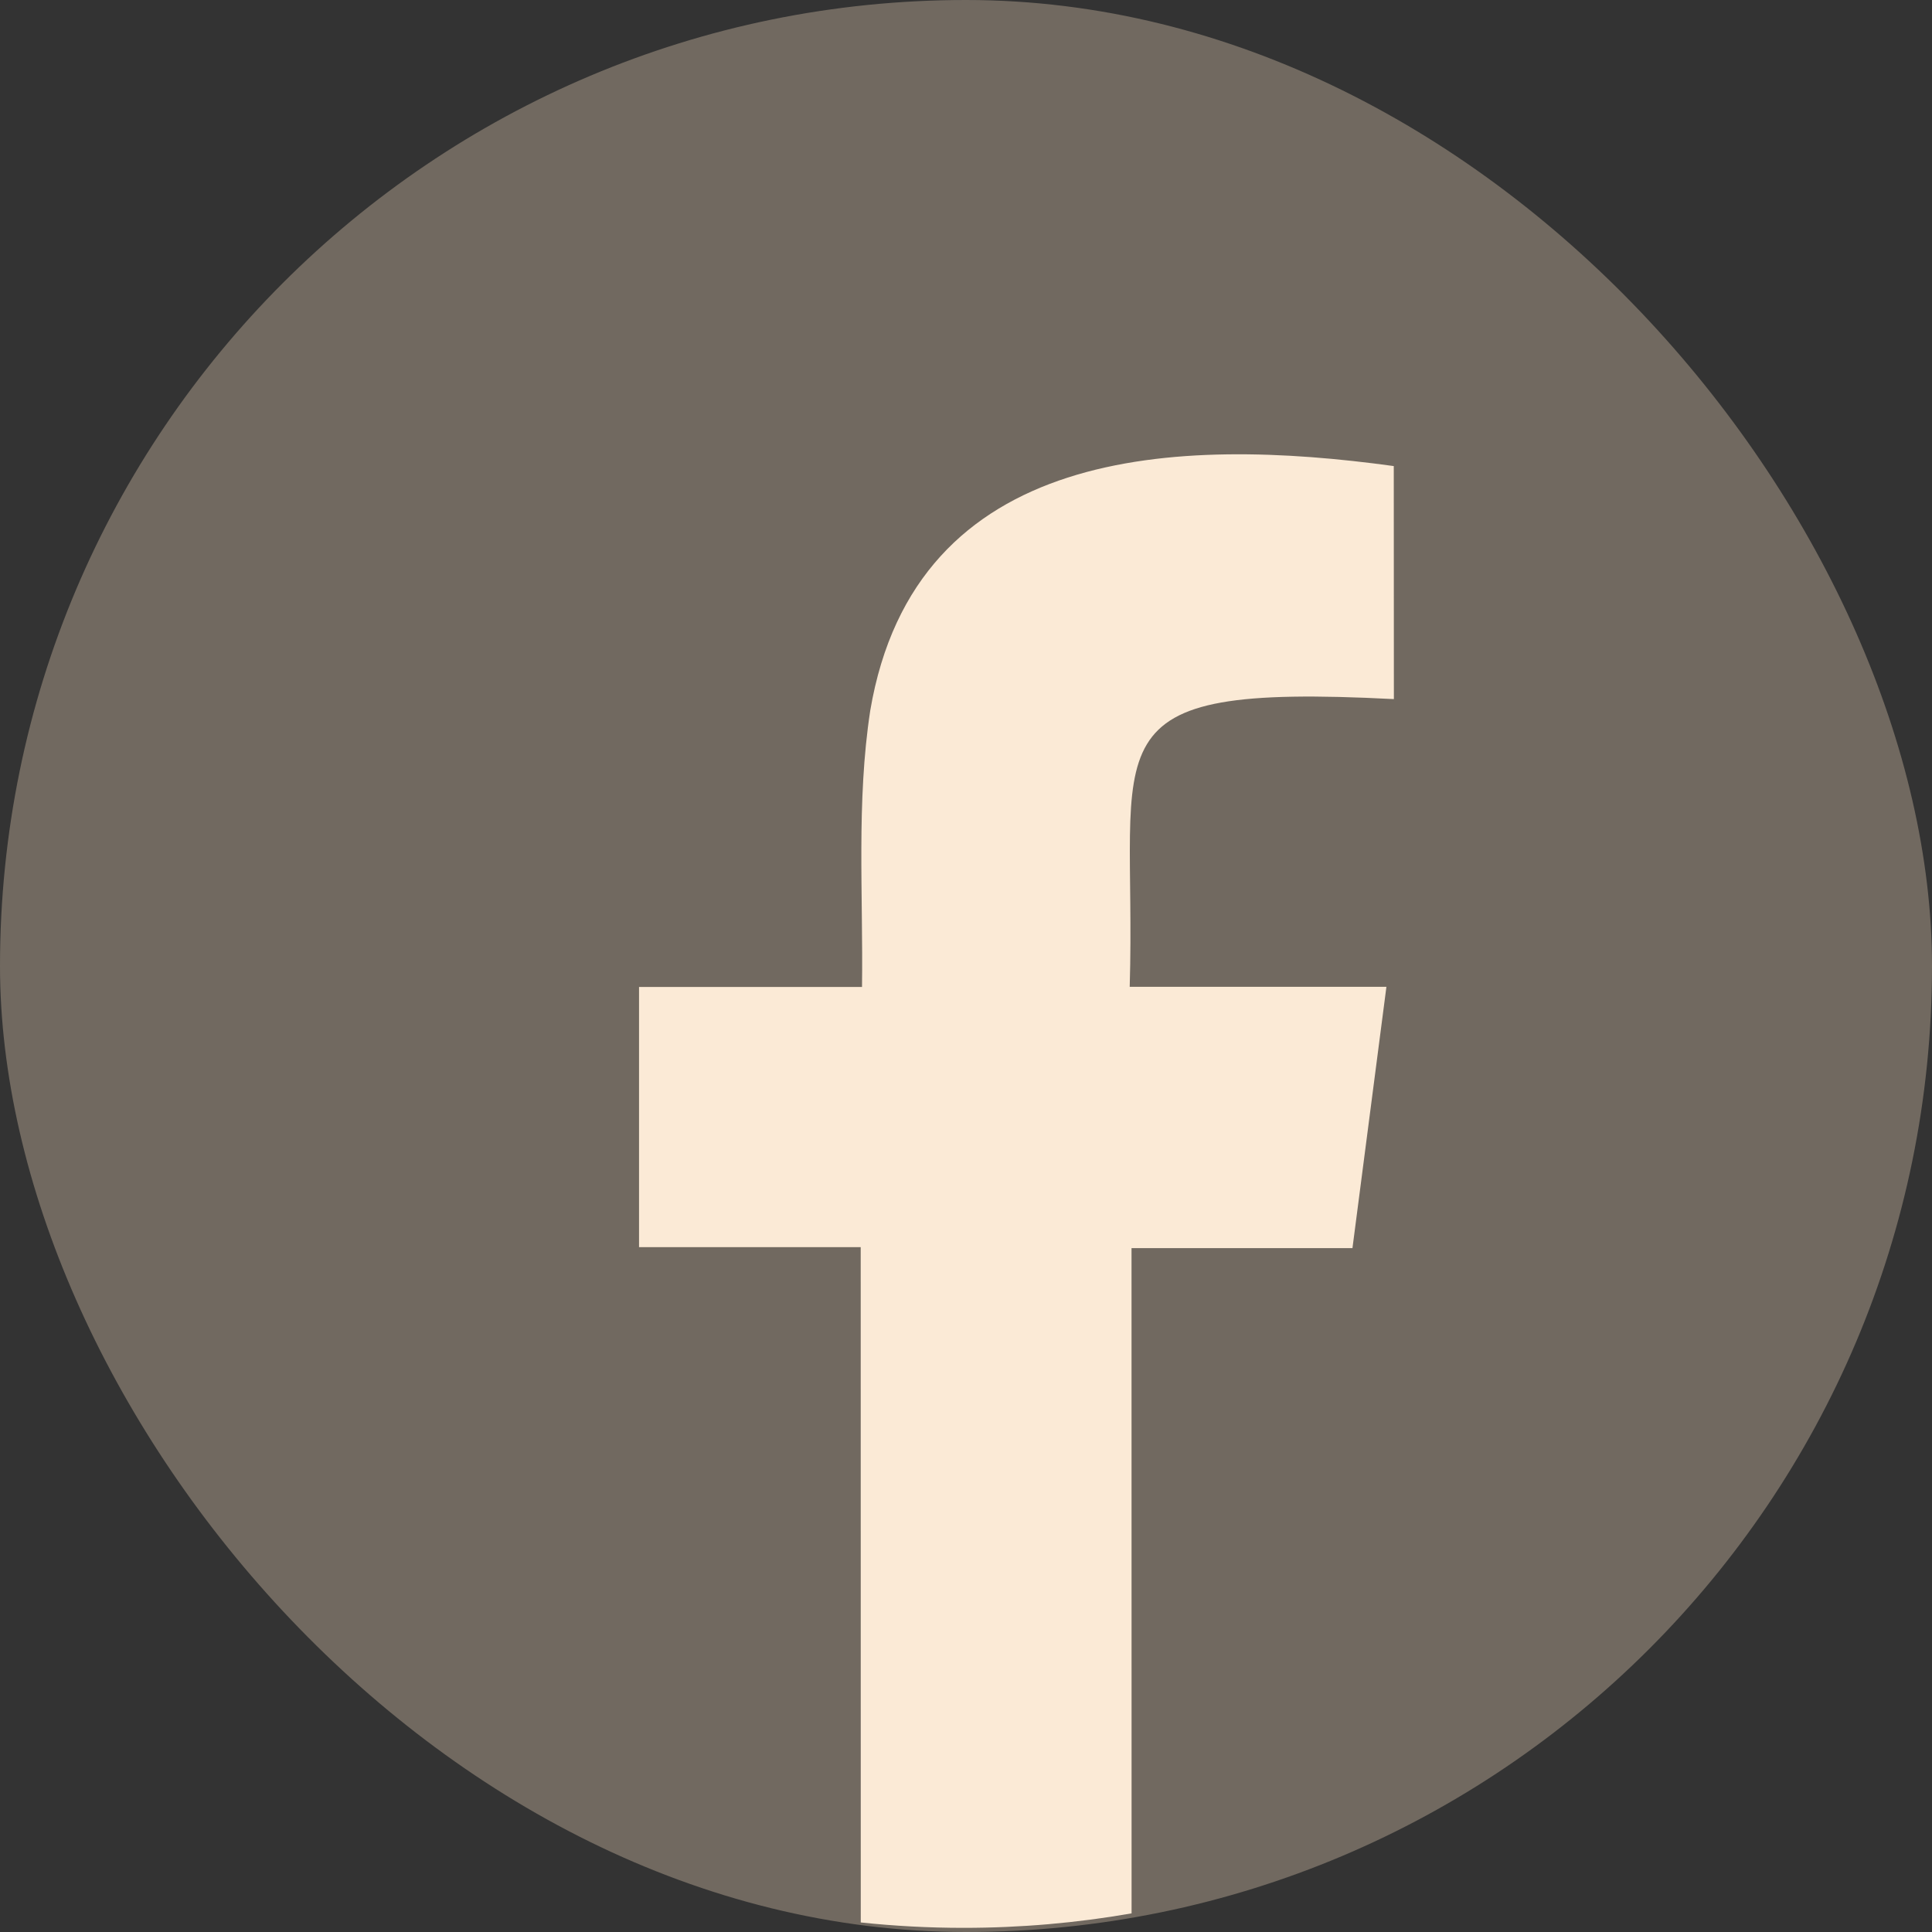 <?xml version="1.0" encoding="utf-8"?>
<svg xmlns="http://www.w3.org/2000/svg" fill="none" height="100%" overflow="visible" preserveAspectRatio="none" style="display: block;" viewBox="0 0 34 34" width="100%">
<rect x="0" y="0" width="34" height="34" fill="#333333" stroke="none"/>
<g id="F">
<g id="Group 18468">
<g id="Group 18333">
<rect fill="#716960" height="34" id="Rectangle 49" rx="17" width="34"/>
<path clip-rule="evenodd" d="M24.399 17.364C24.194 18.935 24 20.442 23.801 21.965H19.913C19.913 23.639 19.914 31.976 19.914 33.672C18.948 33.841 17.959 33.927 16.957 33.927C16.349 33.927 15.745 33.895 15.148 33.832C15.148 31.98 15.147 23.676 15.147 21.948H11.246V17.369H15.17C15.192 15.749 15.069 14.11 15.315 12.504C16.108 7.832 20.719 7.678 24.528 8.202L24.53 12.303C19.01 12.019 20.009 13.019 19.881 17.366C20.097 17.368 23.3 17.366 24.399 17.366V17.364Z" fill="#FBEAD6" fill-rule="evenodd" id="Vector"/>
</g>
</g>
</g>
</svg>